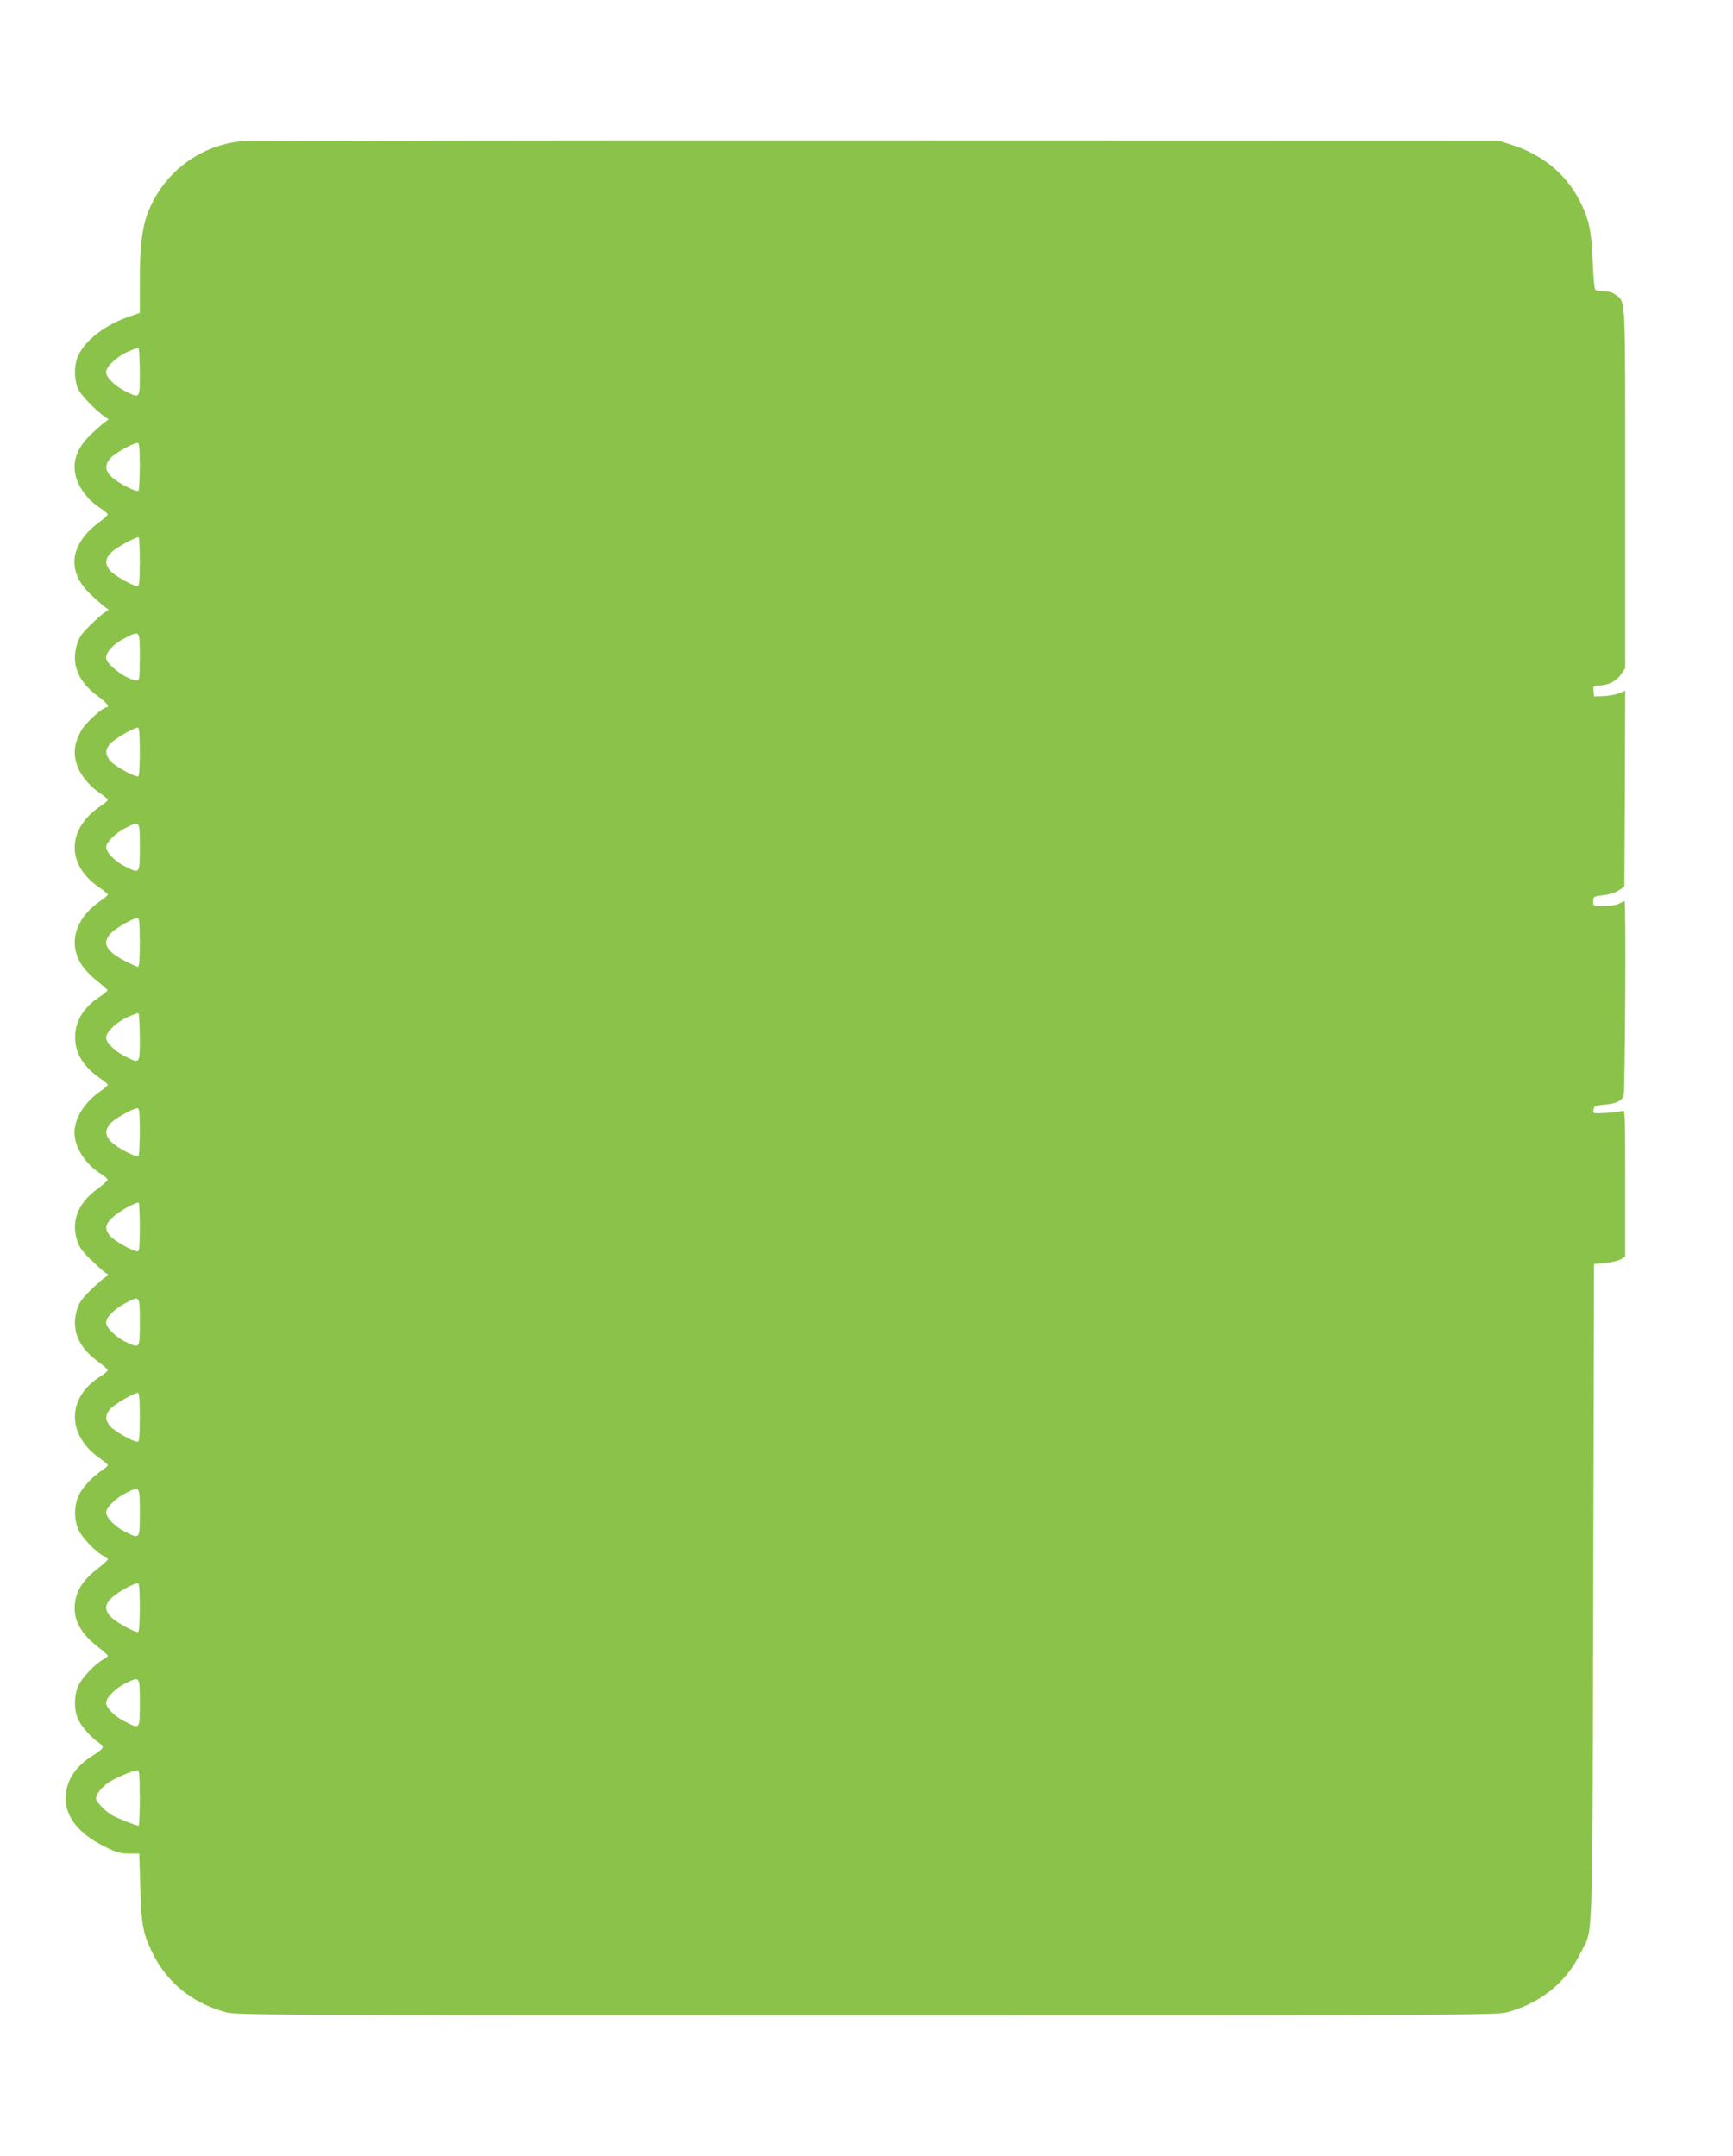 <?xml version="1.0" standalone="no"?>
<!DOCTYPE svg PUBLIC "-//W3C//DTD SVG 20010904//EN"
 "http://www.w3.org/TR/2001/REC-SVG-20010904/DTD/svg10.dtd">
<svg version="1.0" xmlns="http://www.w3.org/2000/svg"
 width="1029pt" height="1280pt" viewBox="0 0 1029 1280"
 preserveAspectRatio="xMidYMid meet">
<g transform="translate(0,1280) scale(0.1,-0.1)"
fill="#8bc34a" stroke="none">
<path d="M1420 11960 c-251 -31 -460 -198 -546 -434 -32 -89 -44 -200 -44
-407 l0 -177 -61 -21 c-136 -46 -253 -132 -300 -223 -31 -57 -32 -155 -2 -213
20 -38 100 -120 153 -158 l25 -17 -30 -22 c-16 -13 -56 -48 -87 -79 -111 -111
-114 -242 -7 -363 16 -19 50 -47 74 -63 25 -15 45 -32 44 -38 0 -5 -28 -30
-62 -55 -70 -51 -123 -128 -133 -195 -11 -75 18 -148 84 -214 31 -31 71 -66
87 -79 l30 -22 -25 -17 c-14 -9 -53 -44 -87 -78 -50 -49 -64 -70 -78 -118 -32
-112 11 -216 122 -297 56 -41 78 -70 54 -70 -19 0 -111 -81 -141 -125 -17 -25
-36 -69 -42 -98 -21 -101 35 -210 148 -288 24 -16 44 -34 44 -38 0 -5 -18 -20
-39 -34 -202 -134 -211 -345 -20 -480 33 -22 59 -44 59 -48 0 -5 -20 -22 -44
-38 -115 -79 -169 -187 -148 -291 15 -69 51 -121 127 -183 33 -26 61 -51 63
-56 1 -4 -20 -22 -47 -40 -95 -61 -146 -146 -145 -241 1 -97 52 -178 155 -247
21 -14 39 -29 39 -34 0 -4 -20 -22 -44 -38 -105 -72 -166 -183 -152 -273 13
-81 72 -165 151 -215 25 -15 45 -32 44 -38 0 -5 -28 -30 -62 -55 -111 -81
-154 -186 -122 -295 13 -47 28 -69 79 -119 34 -33 73 -69 86 -79 l25 -17 -25
-17 c-14 -9 -53 -44 -87 -78 -50 -49 -64 -70 -78 -118 -32 -112 11 -216 122
-297 34 -25 62 -49 62 -55 1 -5 -19 -23 -44 -38 -201 -127 -200 -349 1 -488
24 -16 44 -34 44 -38 0 -5 -17 -20 -37 -33 -59 -40 -114 -99 -136 -148 -29
-63 -28 -151 2 -209 25 -48 99 -124 142 -147 16 -8 29 -18 29 -23 0 -4 -27
-29 -60 -54 -76 -59 -116 -114 -131 -181 -23 -105 19 -196 131 -283 33 -25 60
-50 60 -54 0 -5 -13 -15 -29 -23 -43 -23 -117 -99 -142 -147 -31 -59 -32 -157
-2 -214 22 -43 79 -105 119 -131 13 -9 24 -22 24 -29 0 -7 -27 -29 -60 -49
-105 -65 -160 -152 -160 -253 0 -112 78 -210 228 -285 74 -37 96 -43 148 -43
l61 0 6 -200 c6 -222 16 -276 72 -390 86 -176 237 -298 435 -352 62 -17 247
-18 3805 -18 3558 0 3743 1 3805 18 198 54 349 176 435 352 76 153 69 -35 75
2140 l5 1950 68 7 c38 3 79 14 93 22 l24 16 0 436 c0 412 -1 436 -17 428 -10
-4 -53 -9 -96 -12 -78 -4 -79 -4 -75 19 3 21 10 25 63 30 67 6 100 20 115 49
9 17 16 1160 6 1160 -2 0 -17 -7 -32 -15 -17 -9 -56 -15 -91 -15 -63 0 -63 0
-63 29 0 28 2 29 60 36 35 4 73 16 92 29 l33 22 3 581 2 582 -36 -15 c-20 -8
-62 -16 -93 -17 l-56 -2 -3 33 c-3 31 -2 32 35 32 51 0 103 27 130 69 l23 34
0 1069 c0 1165 3 1100 -56 1147 -17 14 -41 21 -68 21 -22 0 -46 4 -52 8 -7 4
-13 68 -17 167 -6 172 -20 242 -66 340 -81 173 -228 297 -421 357 l-75 23
-3705 1 c-2038 1 -3734 -2 -3770 -6z m-590 -1371 c0 -160 3 -156 -89 -110 -62
32 -111 81 -111 111 0 32 58 88 123 119 34 16 65 27 69 25 4 -3 8 -68 8 -145z
m0 -558 c0 -77 -4 -142 -8 -145 -15 -9 -126 49 -160 83 -39 39 -41 69 -7 110
25 29 135 91 162 91 10 0 13 -30 13 -139z m0 -566 c0 -115 -3 -145 -13 -145
-27 0 -137 62 -162 91 -34 41 -32 71 7 110 28 28 138 89 161 89 4 0 7 -65 7
-145z m0 -565 c0 -127 -2 -140 -17 -140 -57 1 -183 94 -183 135 0 35 45 82
109 115 94 48 91 52 91 -110z m0 -565 c0 -99 -3 -145 -11 -145 -27 0 -140 63
-163 91 -32 38 -33 66 -3 102 22 27 140 96 165 97 9 0 12 -36 12 -145z m0
-565 c0 -161 2 -159 -88 -114 -57 28 -112 84 -112 114 0 29 57 85 115 114 87
44 85 46 85 -114z m0 -565 c0 -99 -3 -145 -11 -145 -6 0 -42 16 -80 36 -115
61 -137 110 -74 169 34 32 127 84 153 85 9 0 12 -35 12 -145z m0 -566 c0 -160
3 -156 -89 -110 -62 32 -111 81 -111 111 0 32 58 88 123 119 34 16 65 27 69
25 4 -3 8 -68 8 -145z m0 -558 c0 -77 -4 -142 -8 -145 -15 -9 -126 49 -160 83
-39 39 -41 69 -7 110 25 29 135 91 162 91 10 0 13 -30 13 -139z m0 -566 c0
-115 -3 -145 -13 -145 -27 0 -137 62 -162 91 -35 42 -32 68 13 111 32 31 131
88 155 88 4 0 7 -65 7 -145z m0 -565 c0 -159 2 -156 -80 -119 -58 26 -120 86
-120 116 0 31 45 77 110 113 92 50 90 52 90 -110z m0 -565 c0 -115 -3 -145
-13 -145 -27 0 -137 62 -162 91 -31 38 -32 66 -2 102 22 27 140 96 165 97 9 0
12 -36 12 -145z m0 -565 c0 -161 2 -159 -88 -114 -57 28 -112 84 -112 114 0
29 57 85 115 114 87 44 85 46 85 -114z m0 -565 c0 -96 -4 -145 -11 -145 -23 0
-121 54 -154 84 -46 44 -46 78 0 121 34 32 127 84 153 85 9 0 12 -35 12 -145z
m0 -565 c0 -161 3 -157 -89 -111 -62 32 -111 81 -111 111 0 30 56 86 112 114
90 45 88 47 88 -114z m0 -565 c0 -91 -3 -165 -7 -165 -13 0 -112 39 -153 60
-37 19 -100 82 -100 101 0 27 34 69 78 98 46 29 141 69 170 70 9 1 12 -38 12
-164z"/>
</g>
</svg>
